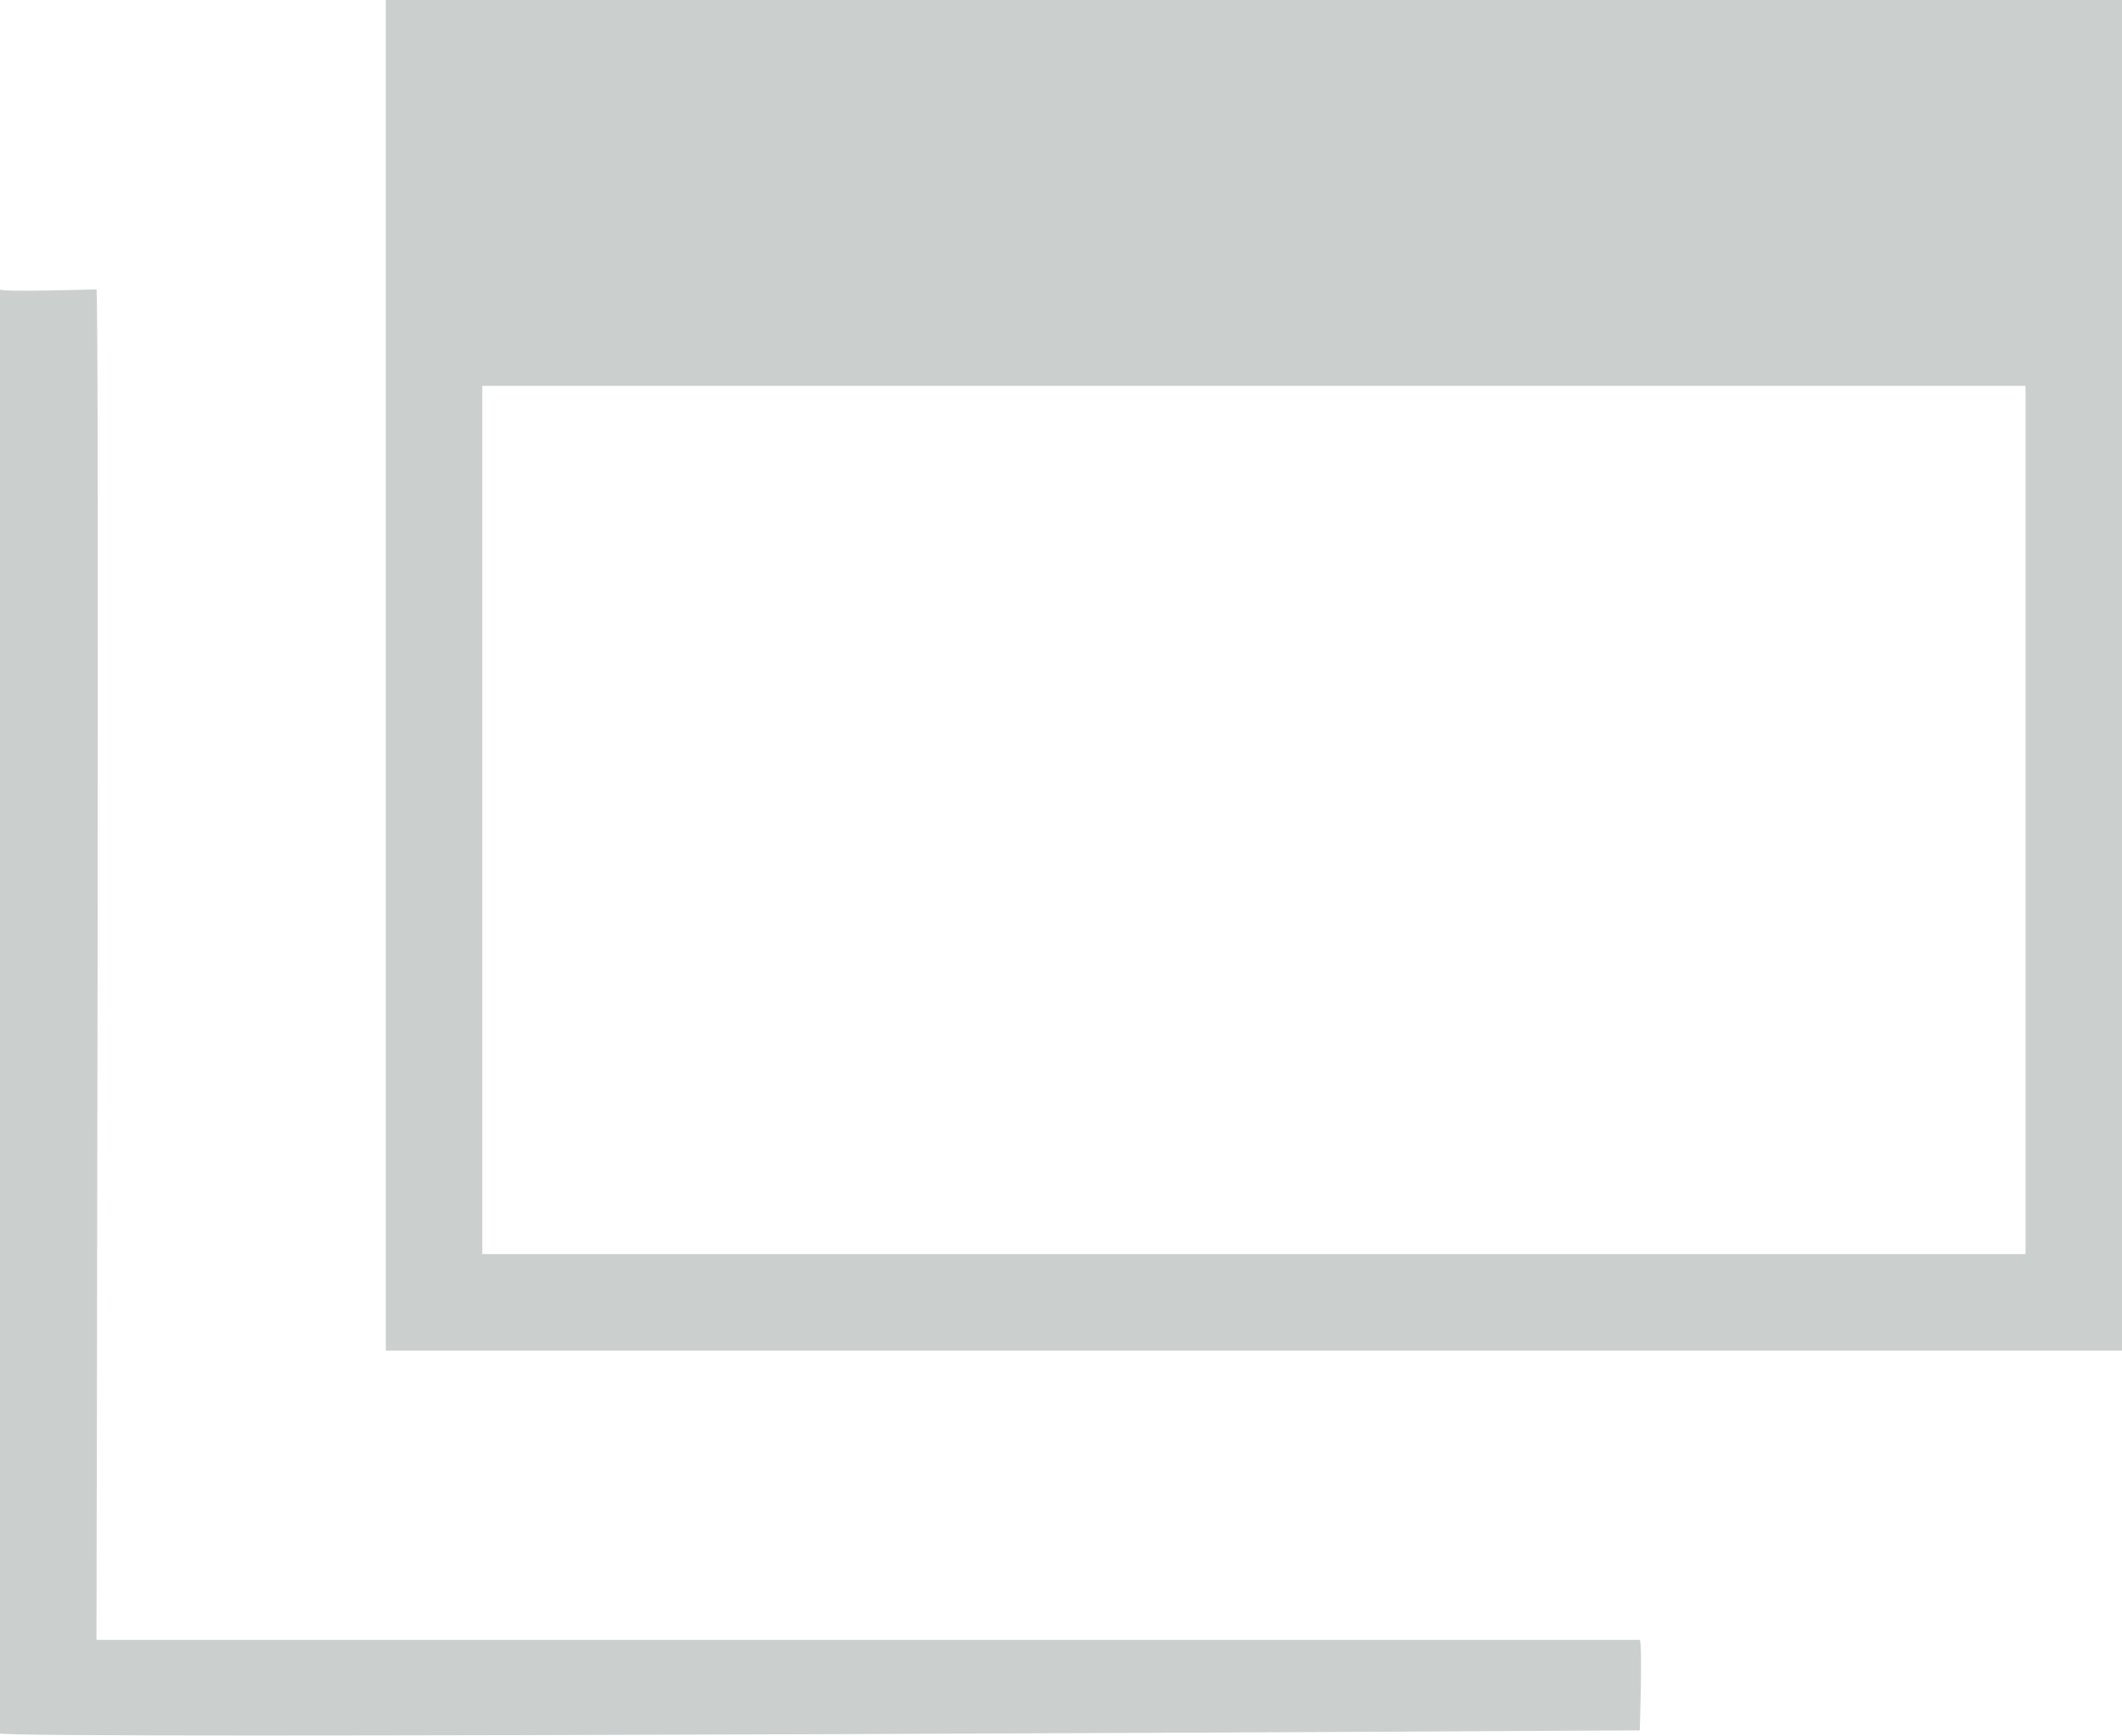 <svg viewBox="0 0 22 18" style="background-color:#ffffff00" xmlns="http://www.w3.org/2000/svg" width="22" height="18"><g fill="#cbcfce"><path d="M0 17.969c0 .063 17-.031 17-.031 0 .031.031-.906 0-.938h-16c0 .031.031-14 0-14-.044 0-1 .031-1 0v14.969zM5 4h16v9h-16v-9zm-1-4v14h18v-14h-18z"/></g></svg>